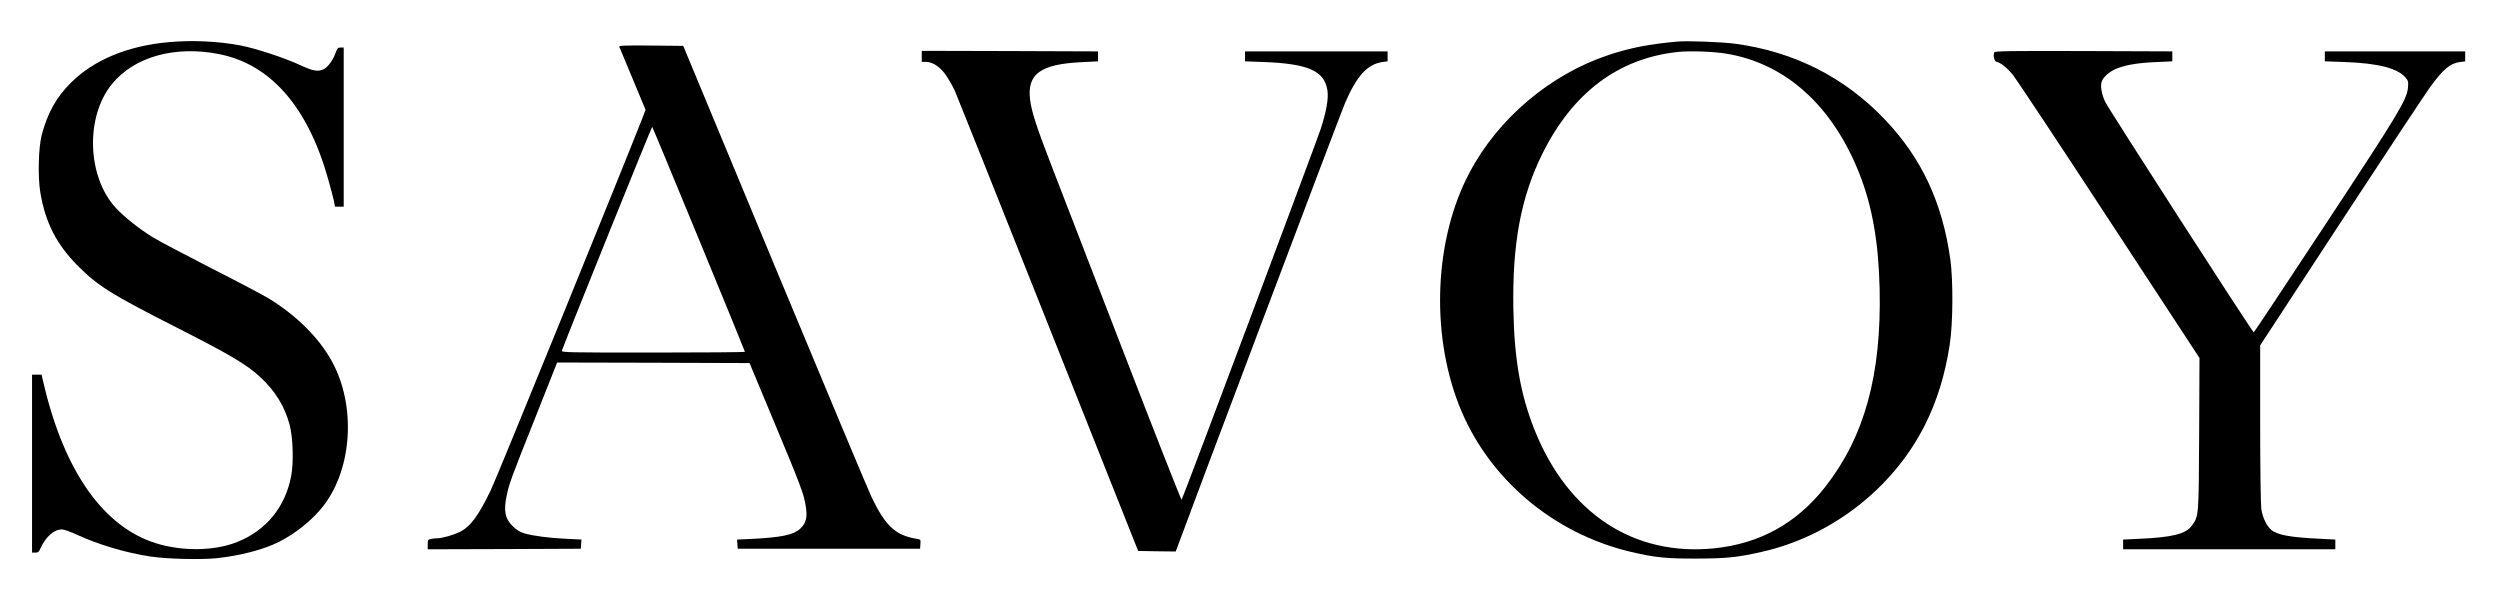 <?xml version="1.0" encoding="UTF-8" standalone="no"?> <svg xmlns="http://www.w3.org/2000/svg" version="1.0" width="2262pt" height="545pt" viewBox="0 0 2262 545" preserveAspectRatio="xMidYMid meet"><g transform="translate(0,545) scale(0.1,-0.1)" fill="#000000" stroke="none"><path d="M1530 5069 c-373 -33 -680 -160 -889 -368 -130 -129 -210 -271 -263 -471 -30 -110 -37 -382 -13 -522 45 -271 148 -472 339 -663 186 -186 301 -257 899 -561 482 -245 628 -331 754 -448 133 -123 220 -265 264 -431 30 -114 37 -338 14 -460 -53 -282 -226 -494 -489 -599 -204 -82 -496 -86 -736 -11 -472 148 -825 646 -1011 1428 l-23 97 -43 0 -43 0 0 -805 0 -805 30 0 c25 0 32 6 48 42 47 103 121 168 193 168 18 0 82 -23 142 -51 186 -86 441 -162 657 -194 151 -23 450 -30 595 -16 215 22 430 78 569 148 153 77 311 205 407 332 258 340 290 904 73 1300 -115 211 -317 413 -565 566 -49 31 -286 156 -527 278 -240 123 -478 249 -529 280 -130 81 -258 183 -335 266 -261 282 -277 828 -33 1123 202 246 572 348 970 268 465 -93 801 -478 984 -1130 21 -74 44 -161 51 -192 l11 -58 40 0 39 0 0 720 0 720 -28 0 c-25 0 -30 -6 -46 -50 -23 -64 -68 -125 -105 -145 -51 -26 -96 -19 -215 36 -147 68 -404 152 -541 178 -204 38 -432 49 -645 30z"></path><path d="M15180 5074 c-256 -23 -424 -55 -624 -121 -528 -175 -1001 -574 -1260 -1065 -316 -596 -354 -1441 -96 -2101 257 -659 847 -1163 1555 -1330 216 -51 320 -62 595 -61 272 1 366 10 587 60 632 141 1193 577 1480 1149 109 217 182 453 224 726 30 191 32 578 6 769 -72 517 -259 918 -592 1268 -365 384 -825 616 -1360 687 -118 15 -426 27 -515 19z m436 -109 c539 -87 965 -471 1208 -1087 117 -297 173 -619 183 -1043 17 -777 -136 -1335 -492 -1790 -258 -329 -590 -513 -1002 -556 -730 -75 -1325 315 -1627 1068 -128 319 -185 641 -193 1095 -11 590 68 1016 263 1408 275 553 688 863 1227 920 105 11 317 4 433 -15z"></path><path d="M5603 5028 c2 -7 57 -139 122 -293 l116 -279 -29 -76 c-203 -517 -1320 -3261 -1372 -3367 -114 -235 -185 -330 -284 -378 -57 -27 -156 -55 -197 -55 -15 0 -41 -3 -58 -6 -29 -6 -31 -9 -31 -50 l0 -44 693 2 692 3 3 41 3 42 -138 7 c-157 7 -304 27 -381 50 -37 11 -68 30 -102 63 -71 69 -85 140 -55 281 22 104 38 150 257 699 l199 502 871 -2 870 -3 219 -525 c244 -584 274 -663 290 -772 16 -100 2 -154 -52 -203 -61 -55 -168 -77 -437 -91 l-133 -6 3 -42 3 -41 825 0 825 0 3 42 c3 41 3 42 -35 48 -191 32 -280 114 -406 375 -28 58 -423 1001 -878 2095 l-827 1990 -292 3 c-232 2 -291 0 -287 -10z m721 -1744 c229 -555 416 -1013 416 -1017 0 -4 -374 -7 -831 -7 -787 0 -831 1 -825 18 62 167 813 2029 817 2024 4 -4 194 -462 423 -1018z"></path><path d="M8340 4940 l0 -50 38 0 c64 0 136 -50 188 -131 25 -38 57 -95 72 -127 14 -31 394 -982 843 -2112 l817 -2055 170 -3 170 -2 10 27 c79 221 1486 3949 1522 4031 107 247 202 351 339 371 l46 6 0 45 0 45 -645 0 -645 0 0 -45 0 -45 165 -6 c406 -15 552 -79 580 -254 12 -74 -7 -187 -61 -354 -42 -127 -1246 -3340 -1258 -3353 -3 -4 -238 592 -521 1325 -283 733 -574 1487 -648 1677 -145 375 -185 499 -201 612 -32 238 91 329 474 346 l140 7 0 45 0 45 -797 3 -798 2 0 -50z"></path><path d="M18044 4976 c-12 -30 1 -81 20 -85 37 -7 96 -54 150 -120 29 -36 421 -627 870 -1313 l817 -1247 -3 -688 c-4 -757 -3 -741 -67 -830 -53 -74 -177 -105 -473 -118 l-148 -7 0 -44 0 -44 960 0 960 0 0 44 0 44 -137 7 c-271 13 -387 34 -443 81 -43 37 -78 111 -90 191 -5 39 -10 366 -10 773 l0 705 736 1125 c405 619 768 1167 806 1218 118 160 176 208 267 221 l46 6 0 45 0 45 -635 0 -635 0 0 -45 0 -45 175 -6 c309 -11 483 -56 555 -141 25 -30 27 -37 22 -93 -10 -108 -86 -234 -756 -1250 -348 -528 -635 -961 -639 -962 -10 -3 -1311 2016 -1344 2085 -30 63 -44 136 -34 176 10 42 62 91 123 119 85 38 199 58 368 65 l150 7 0 45 0 45 -803 3 c-683 2 -803 0 -808 -12z"></path></g></svg> 